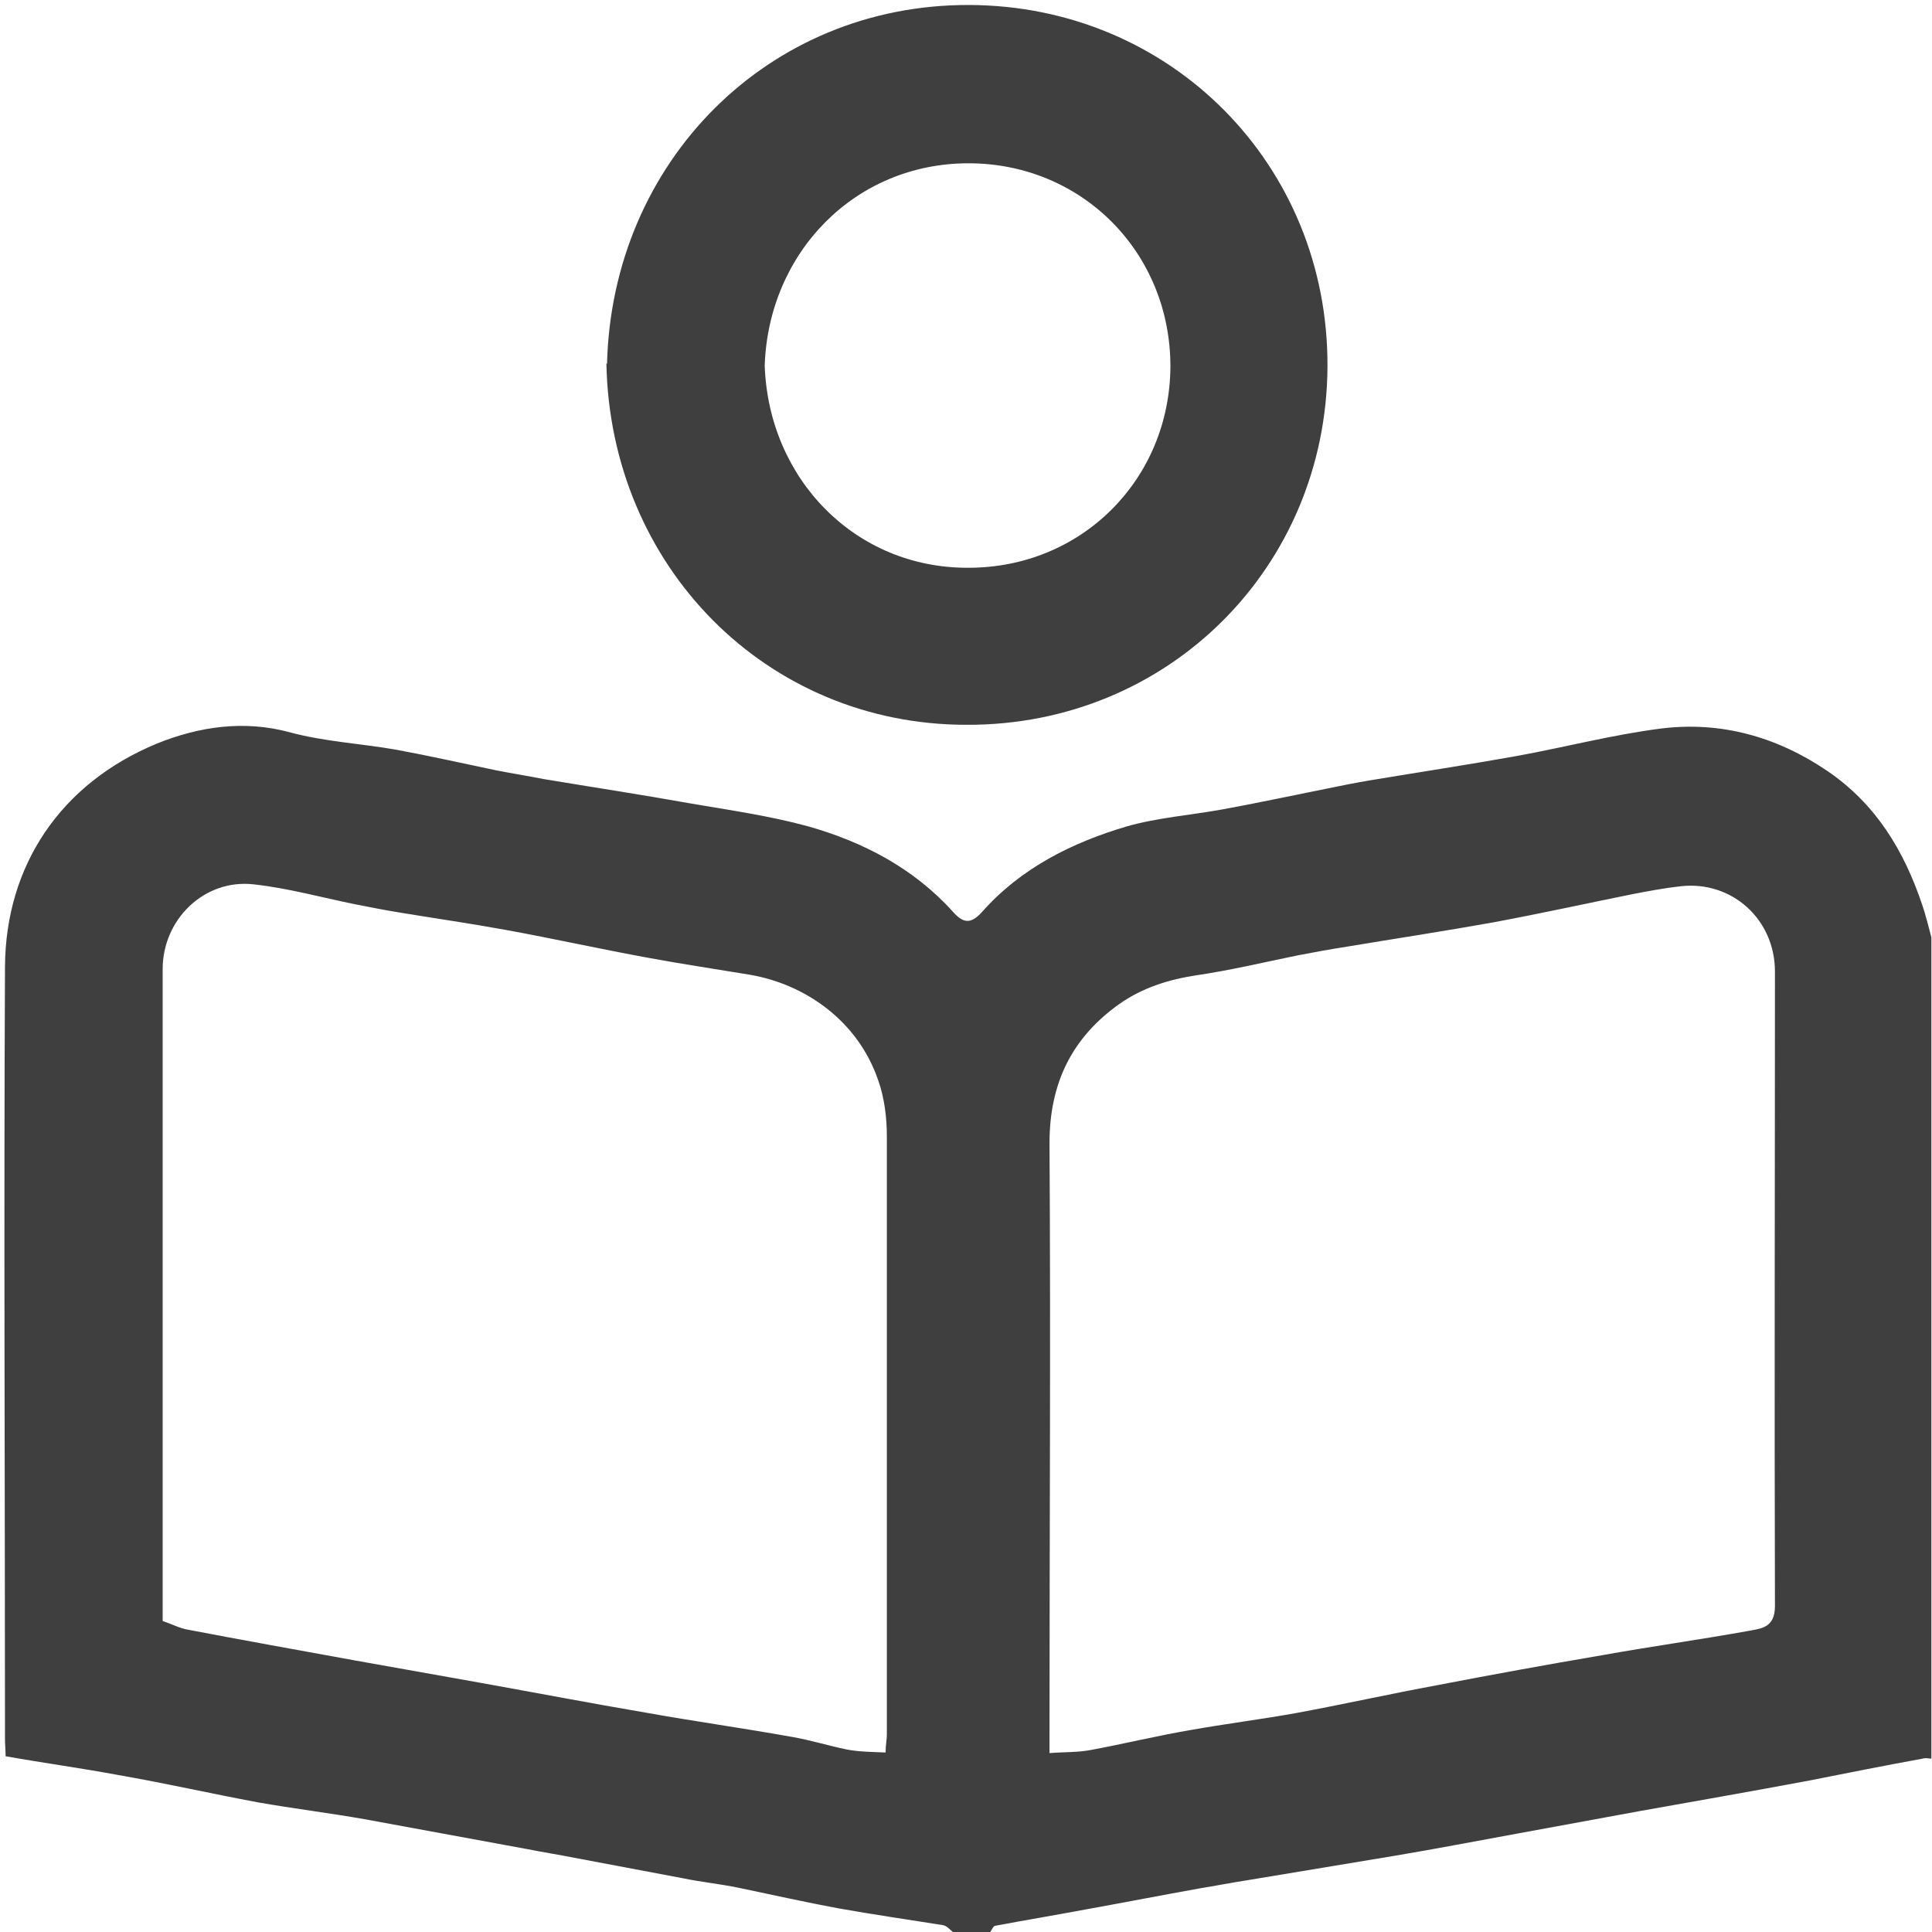 <?xml version="1.0" encoding="UTF-8"?><svg id="Capa_1" xmlns="http://www.w3.org/2000/svg" viewBox="0 0 31 31"><defs><style>.cls-1{fill:#3f3f3f;isolation:isolate;}</style></defs><path class="cls-1" d="M15.29,31c-.05-.04-.1-.1-.16-.11-.56-.09-1.12-.17-1.68-.27-.54-.1-1.07-.22-1.6-.33-.29-.06-.59-.09-.88-.15-.58-.11-1.17-.22-1.75-.33-.25-.05-.51-.09-.76-.14-.87-.16-1.74-.32-2.61-.48-.57-.1-1.14-.17-1.71-.27-.75-.14-1.5-.31-2.25-.44-.59-.11-1.18-.19-1.8-.3,0-.09-.01-.19-.01-.28,0-4.13-.02-8.26,0-12.39,.01-1.62,.89-2.94,2.44-3.58,.67-.27,1.39-.38,2.13-.18,.55,.15,1.14,.18,1.71,.28,.54,.1,1.07,.22,1.6,.33,.25,.05,.51,.09,.76,.14,.78,.13,1.57,.25,2.35,.39,.64,.11,1.28,.2,1.9,.37,.88,.25,1.69,.67,2.32,1.37,.17,.19,.29,.2,.47,0,.62-.7,1.44-1.11,2.32-1.37,.49-.14,1.02-.18,1.52-.27,.55-.1,1.11-.22,1.66-.33,.24-.05,.49-.1,.73-.14,.78-.13,1.57-.25,2.35-.39,.77-.14,1.53-.34,2.31-.44,.96-.12,1.86,.13,2.67,.68,.78,.53,1.23,1.28,1.52,2.14,.06,.17,.1,.35,.15,.53v13.18s-.1-.02-.15,0c-.6,.11-1.21,.23-1.81,.35-.91,.17-1.82,.33-2.72,.49-.65,.12-1.31,.24-1.96,.36-.66,.12-1.33,.25-1.99,.36-.78,.13-1.57,.26-2.35,.39-.26,.04-.51,.09-.76,.13-.61,.11-1.23,.23-1.84,.34-.48,.09-.96,.17-1.44,.26-.03,0-.06,.07-.08,.1h-.6Zm1.54-2.87c.25-.02,.46-.01,.67-.05,.54-.1,1.07-.23,1.6-.32,.56-.1,1.12-.17,1.68-.27,.76-.14,1.52-.31,2.28-.45,.88-.17,1.76-.33,2.64-.48,.78-.14,1.57-.25,2.35-.39,.21-.04,.43-.05,.43-.4-.01-3.39,0-6.79,0-10.18,0-.84-.69-1.46-1.51-1.37-.27,.03-.53,.08-.79,.13-.74,.15-1.47,.31-2.22,.45-.78,.14-1.57,.26-2.35,.39-.26,.04-.53,.09-.79,.14-.54,.11-1.08,.24-1.63,.32-.45,.07-.86,.2-1.23,.46-.76,.54-1.12,1.27-1.12,2.23,.02,3.15,0,6.3,0,9.45,0,.1,0,.2,0,.35Zm-14.22-2.12c.15,.05,.28,.12,.41,.14,.89,.17,1.78,.33,2.66,.49,.67,.12,1.35,.24,2.02,.36,.89,.16,1.78,.33,2.66,.48,.78,.14,1.57,.25,2.35,.39,.29,.05,.58,.14,.87,.2,.2,.04,.41,.04,.63,.05,0-.13,.02-.2,.02-.28,0-3.2,0-6.4,0-9.61,0-.3-.04-.62-.14-.9-.33-.96-1.18-1.54-2.06-1.69-.54-.09-1.08-.17-1.62-.27-.77-.14-1.53-.31-2.3-.45-.55-.1-1.1-.18-1.65-.27-.25-.04-.51-.09-.76-.14-.54-.11-1.08-.26-1.63-.32-.79-.09-1.46,.56-1.46,1.36,0,3.41,0,6.83,0,10.24,0,.06,0,.12,0,.2Z"/><path class="cls-1" d="M9.74,5.84C9.82,2.6,12.32,.07,15.55,.08c3.24,.01,5.77,2.57,5.75,5.81-.02,3.21-2.55,5.75-5.79,5.74-3.22,0-5.72-2.55-5.78-5.8Zm2.53,.02c.06,1.82,1.45,3.26,3.27,3.25,1.82,0,3.23-1.42,3.24-3.23,0-1.83-1.42-3.26-3.24-3.26-1.82,0-3.21,1.43-3.27,3.25Z"/></svg>